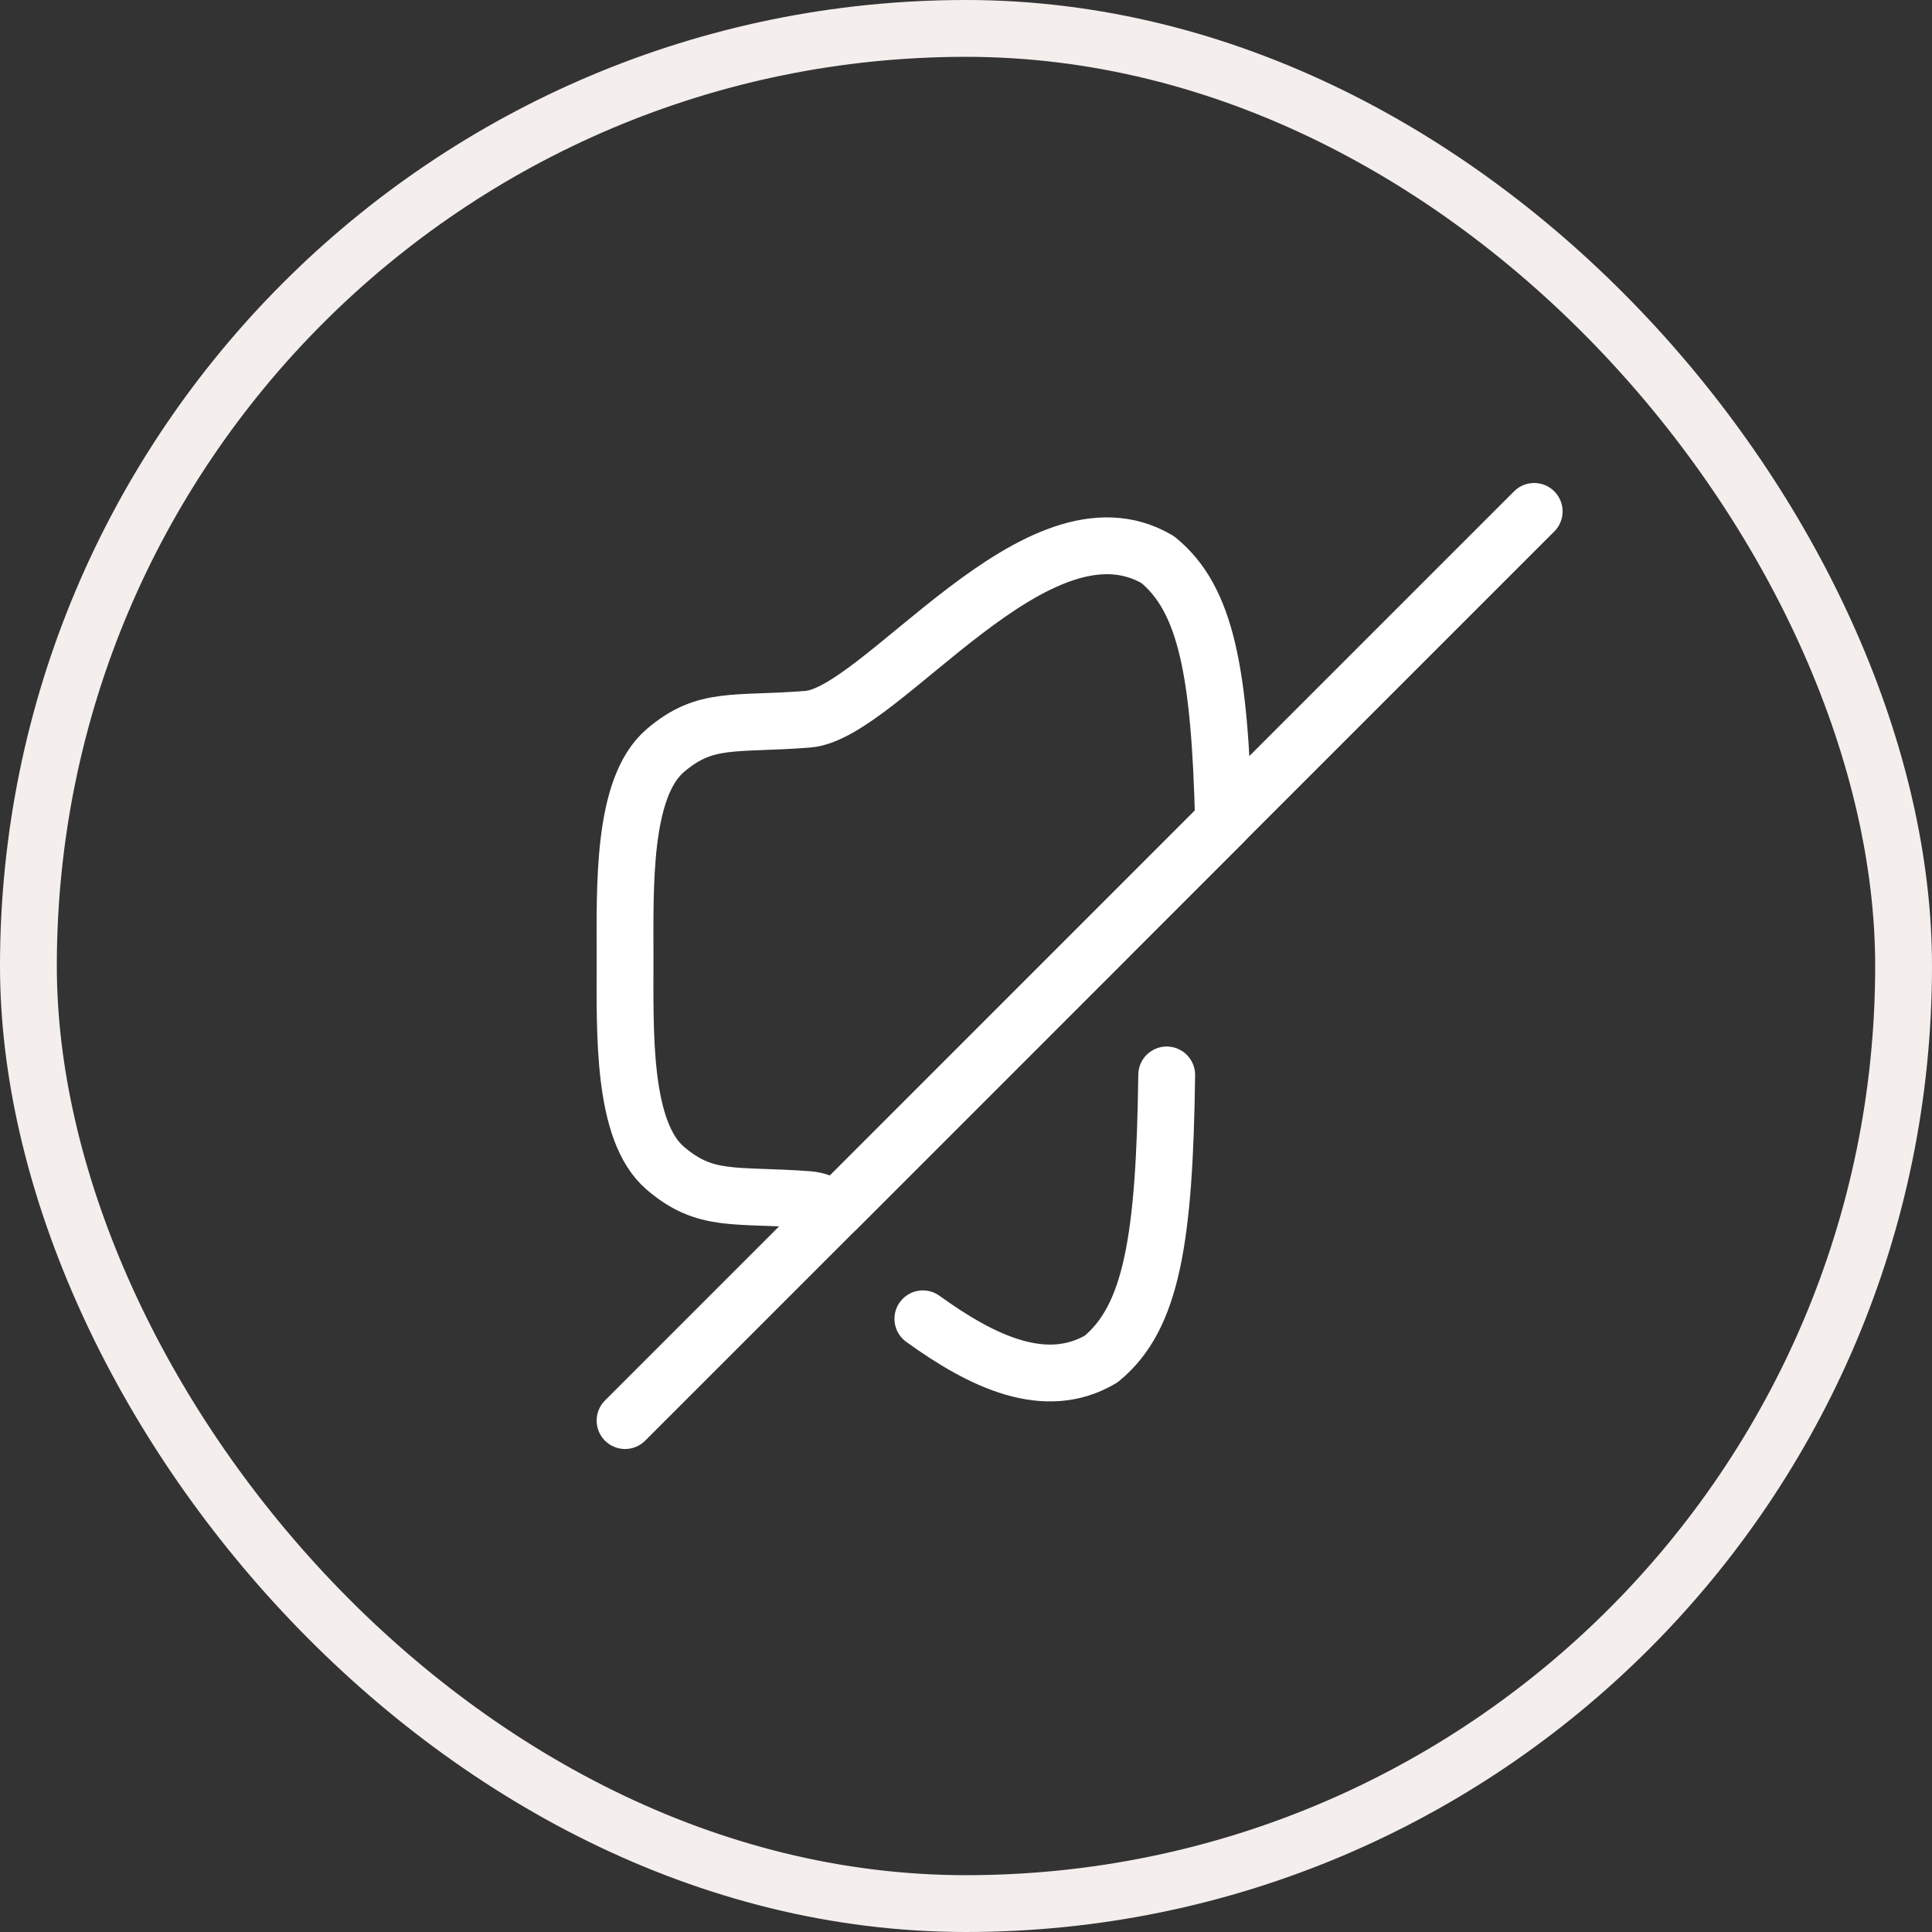 <?xml version="1.0" encoding="UTF-8"?> <svg xmlns="http://www.w3.org/2000/svg" width="34" height="34" viewBox="0 0 34 34" fill="none"><rect x="0" y="0" width="34" height="34" fill="#333333" stroke="none"/> <rect x="0.5" y="0.5" width="33" height="33" rx="16.5" stroke="#F4EEED"></rect> <path fill-rule="evenodd" clip-rule="evenodd" d="M21.532 14.467L14.713 21.287C14.536 21.184 14.368 21.119 14.218 21.11C12.922 21.016 12.418 21.166 11.709 20.559C10.944 19.906 11 18.162 11 16.883C11 15.605 10.944 13.861 11.709 13.208C12.418 12.601 12.922 12.76 14.218 12.657C15.515 12.555 18.258 8.599 20.375 9.849C21.234 10.549 21.467 11.855 21.532 14.467Z" stroke="white" stroke-linecap="round" stroke-linejoin="round"></path> <path d="M20.532 18.917C20.495 21.791 20.271 23.19 19.376 23.918C18.396 24.496 17.286 23.964 16.241 23.209" stroke="white" stroke-linecap="round" stroke-linejoin="round"></path> <path d="M11 25L14.713 21.287L21.532 14.467L26.999 9" stroke="white" stroke-linecap="round" stroke-linejoin="round"></path> </svg> 